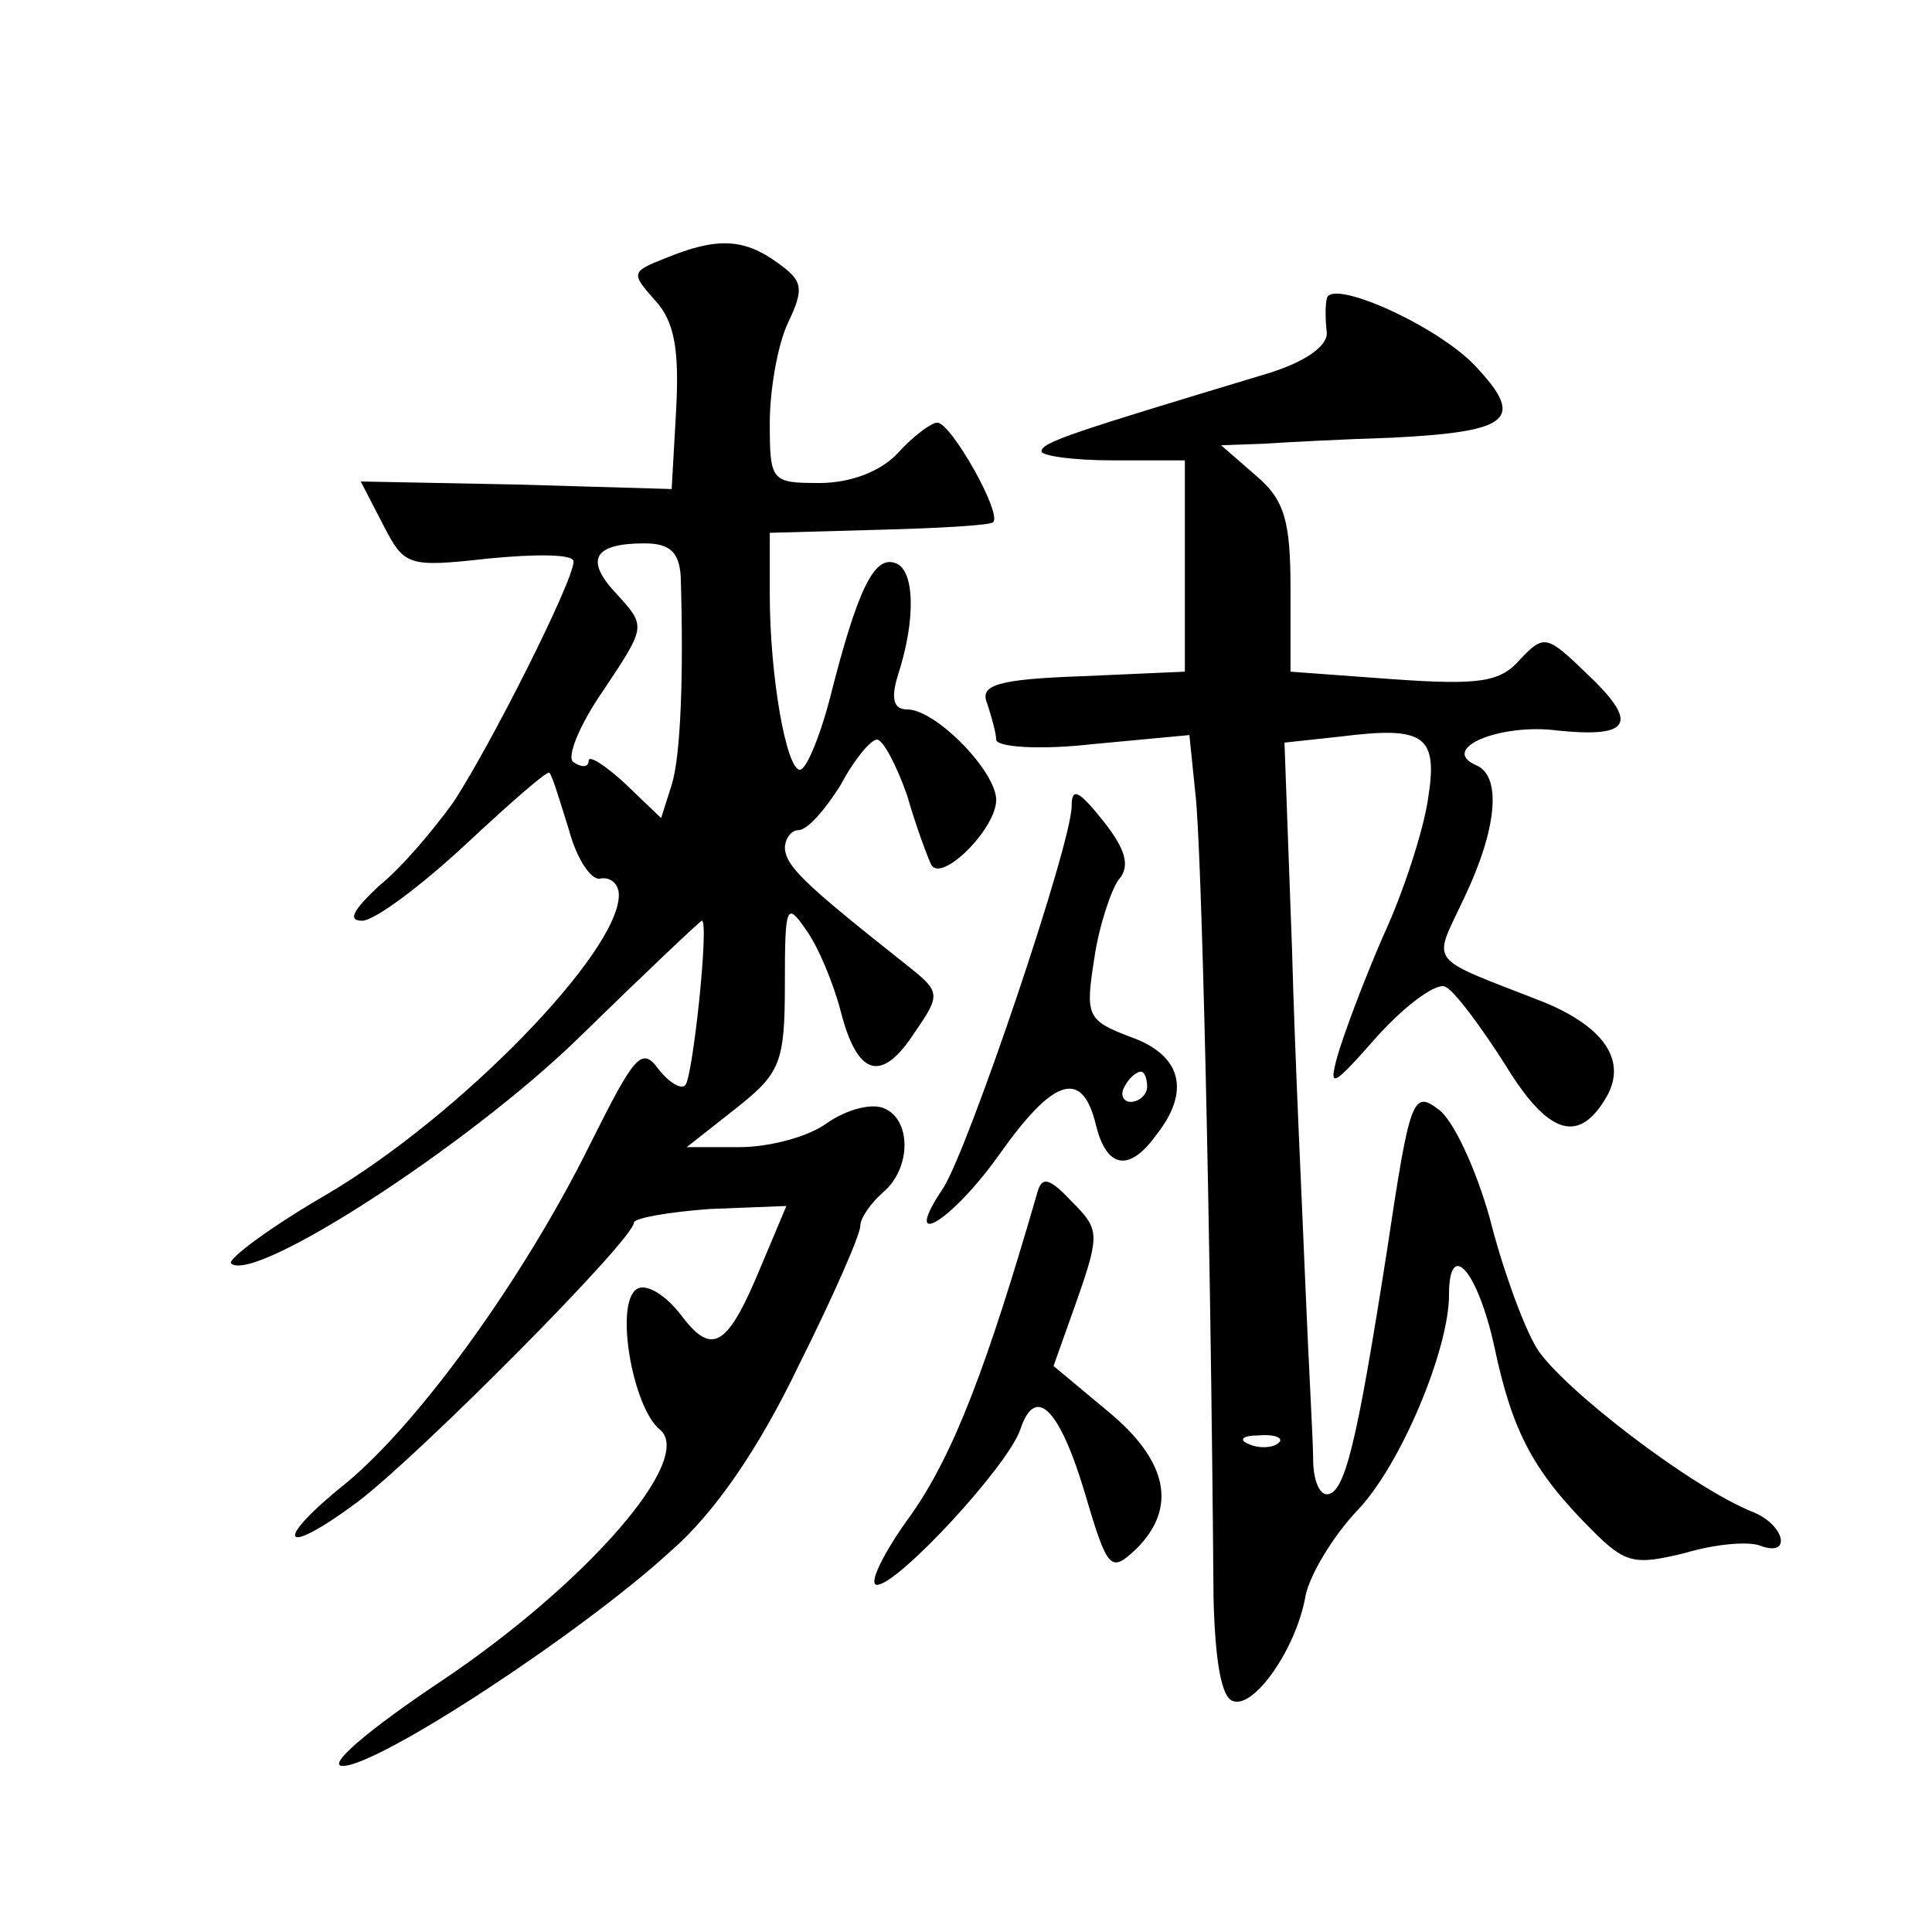 <?xml version="1.0" standalone="no"?>
<!DOCTYPE svg PUBLIC "-//W3C//DTD SVG 20010904//EN"
 "http://www.w3.org/TR/2001/REC-SVG-20010904/DTD/svg10.dtd">
<svg version="1.0" xmlns="http://www.w3.org/2000/svg"
 width="128pt" height="128pt" viewBox="0 0 128 128"
 preserveAspectRatio="xMidYMid meet">
<g transform="translate(0,128) scale(0.1,-0.1)"
fill="#0" stroke="none">
<path d="M441 1109 c-23 -9 -23 -10 -7 -28 13 -14 16 -33 14 -72 l-3 -53 -103 3
-103 2 15 -29 c14 -27 16 -28 70 -22 31 3 56 3 56 -2 0 -13 -56 -124 -80 -160 -13
-18 -34 -43 -49 -55 -17 -16 -21 -23 -11 -23 8 0 39 23 69 51 29 27 54 49 55 47
2 -2 7 -19 13 -38 5 -19 15 -34 21 -32 7 1 12 -4 12 -11 0 -38 -105 -146 -193 -198
-38 -22 -66 -43 -64 -46 15 -14 157 78 230 149 44 43 81 78 82 78 5 0 -6 -104 -11
-109 -3 -3 -11 2 -18 11 -11 15 -16 8 -45 -50 -44 -89 -113 -184 -161 -224 -50
-40 -44 -51 7 -13 41 31 183 174 183 185 0 3 23 7 50 9 l51 2 -16 -38 c-23 -56
-33 -62 -54 -34 -10 13 -23 21 -29 17 -15 -9 -3 -78 15 -93 24 -19 -48 -102 -145
-167 -48 -32 -76 -56 -65 -56 24 0 158 88 217 142 30 26 59 69 85 123 23 46 41
87 41 93 0 5 7 15 15 22 19 16 19 49 0 56 -8 3 -24 -1 -37 -10 -12 -9 -38 -16 -58
-16 l-35 0 33 26 c29 23 32 30 32 82 0 52 1 55 14 36 8 -11 18 -35 23 -54 11 -43
27 -48 49 -14 18 26 17 27 -7 46 -67 53 -78 64 -79 76 0 6 4 12 9 12 6 0 18 14
28 30 9 17 20 30 24 30 4 0 13 -17 20 -37 6 -21 14 -42 16 -46 7 -12 43 24 43 43
0 19 -40 60 -59 60 -9 0 -11 7 -6 23 12 37 11 70 -2 74 -14 5 -25 -18 -43 -89 -7
-27 -16 -48 -20 -48 -9 0 -20 62 -20 116 l0 41 72 2 c40 1 74 3 76 5 6 6 -28 66
-37 66 -4 0 -16 -9 -26 -20 -11 -12 -31 -20 -52 -20 -32 0 -33 1 -33 40 0 21 5
51 12 66 11 23 10 28 -7 40 -22 16 -40 17 -74 3z m10 -211 c2 -65 0 -119 -6 -138
l-7 -22 -24 23 c-13 12 -24 19 -24 15 0 -4 -4 -5 -10 -1 -5 3 4 25 20 48 28 42
28 42 9 63 -22 23 -16 34 18 34 17 0 23 -6 24 -22z M879 1082 c-1 -4 -1 -14 0 -22
1 -9 -14 -20 -41 -28 -126 -38 -148 -45 -148 -51 0 -3 21 -6 47 -6 l48 0 0 -70
0 -70 -68 -3 c-57 -2 -68 -6 -63 -18 3 -9 6 -20 6 -24 0 -5 29 -7 64 -3 l64 6 4
-39 c4 -33 10 -278 12 -533 1 -40 5 -66 13 -68 14 -5 42 35 48 70 3 14 18 39 34
56 29 30 61 107 61 143 0 38 19 16 30 -34 12 -57 26 -83 65 -122 22 -22 28 -23
61 -15 20 6 42 8 50 5 21 -8 17 13 -4 22 -41 16 -128 83 -144 109 -9 15 -23 54
-31 86 -9 32 -24 65 -34 72 -17 13 -19 7 -34 -93 -20 -128 -28 -162 -40 -162 -5
0 -9 10 -9 23 0 12 -3 63 -5 112 -2 50 -7 151 -9 226 l-5 137 37 4 c56 7 65 1 58
-42 -3 -20 -16 -61 -30 -91 -13 -30 -26 -65 -30 -79 -6 -22 -3 -20 27 14 19 21
40 36 45 32 6 -3 23 -26 39 -51 28 -46 48 -53 66 -24 16 25 1 48 -40 65 -79 31
-74 24 -53 69 22 46 25 81 8 88 -25 11 16 28 54 23 49 -5 54 5 19 38 -26 25 -28
26 -44 9 -13 -15 -27 -17 -84 -13 l-68 5 0 55 c0 45 -4 59 -23 75 l-23 20 28 1
c15 1 53 3 85 4 79 4 89 12 55 48 -26 27 -96 58 -98 44z m-32 -758 c-3 -3 -12 -4
-19 -1 -8 3 -5 6 6 6 11 1 17 -2 13 -5z M710 746 c0 -25 -68 -226 -85 -253 -29
-43 5 -23 37 22 36 51 55 57 64 20 7 -29 22 -32 40 -7 23 29 17 53 -17 65 -29 11
-30 14 -24 52 3 21 11 45 16 52 8 9 5 20 -10 39 -16 20 -21 23 -21 10z m50 -186
c0 -5 -5 -10 -11 -10 -5 0 -7 5 -4 10 3 6 8 10 11 10 2 0 4 -4 4 -10z M687 489
c-33 -114 -55 -172 -83 -212 -19 -26 -29 -47 -23 -47 14 0 87 79 95 103 10 30 26
14 43 -43 15 -51 17 -52 34 -36 27 27 21 58 -19 91 l-36 30 16 45 c15 43 14 46
-4 64 -15 16 -20 17 -23 5z"/>
</g>
</svg>

